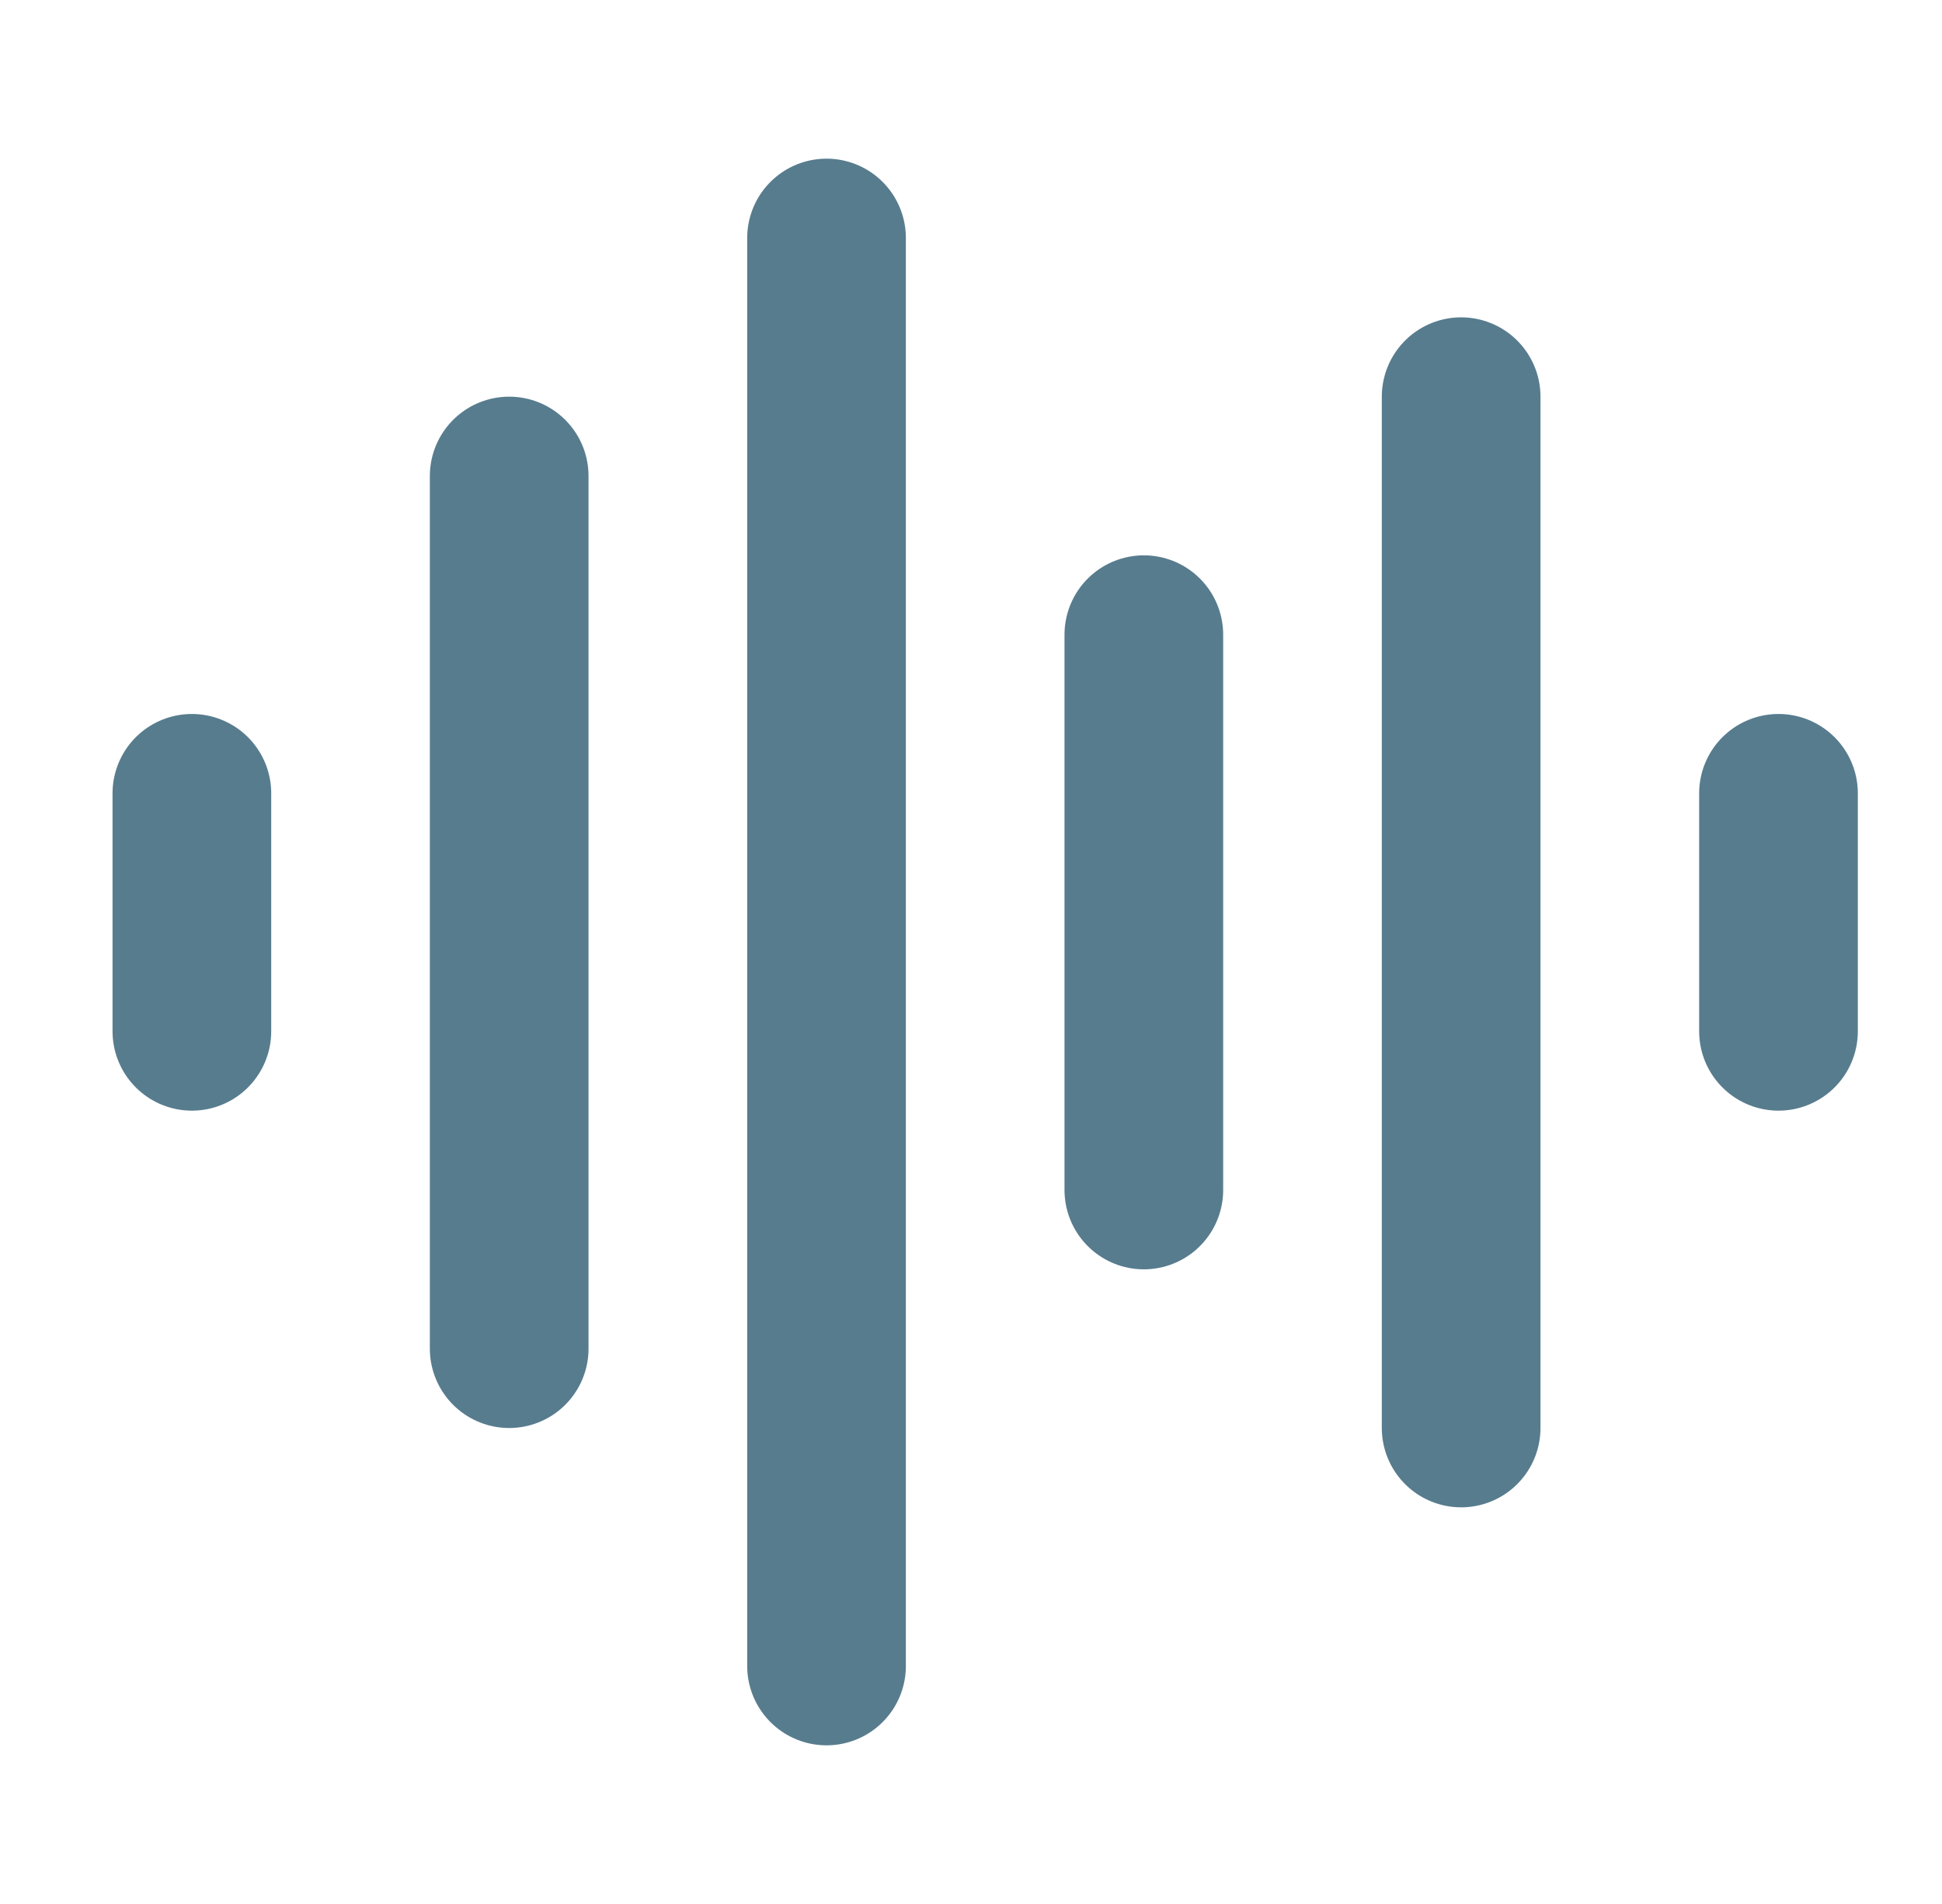 <svg width="51" height="50" viewBox="0 0 51 50" fill="none" xmlns="http://www.w3.org/2000/svg">
<g id="lucide:audio-lines">
<path id="Vector" d="M5.039 20.833V27.083M13.372 12.5V35.417M21.706 6.25V43.75M30.039 16.667V31.25M38.372 10.417V37.5M46.706 20.833V27.083" stroke="#577C8E" stroke-width="4.167" stroke-linecap="round" stroke-linejoin="round"/>
</g>
</svg>
